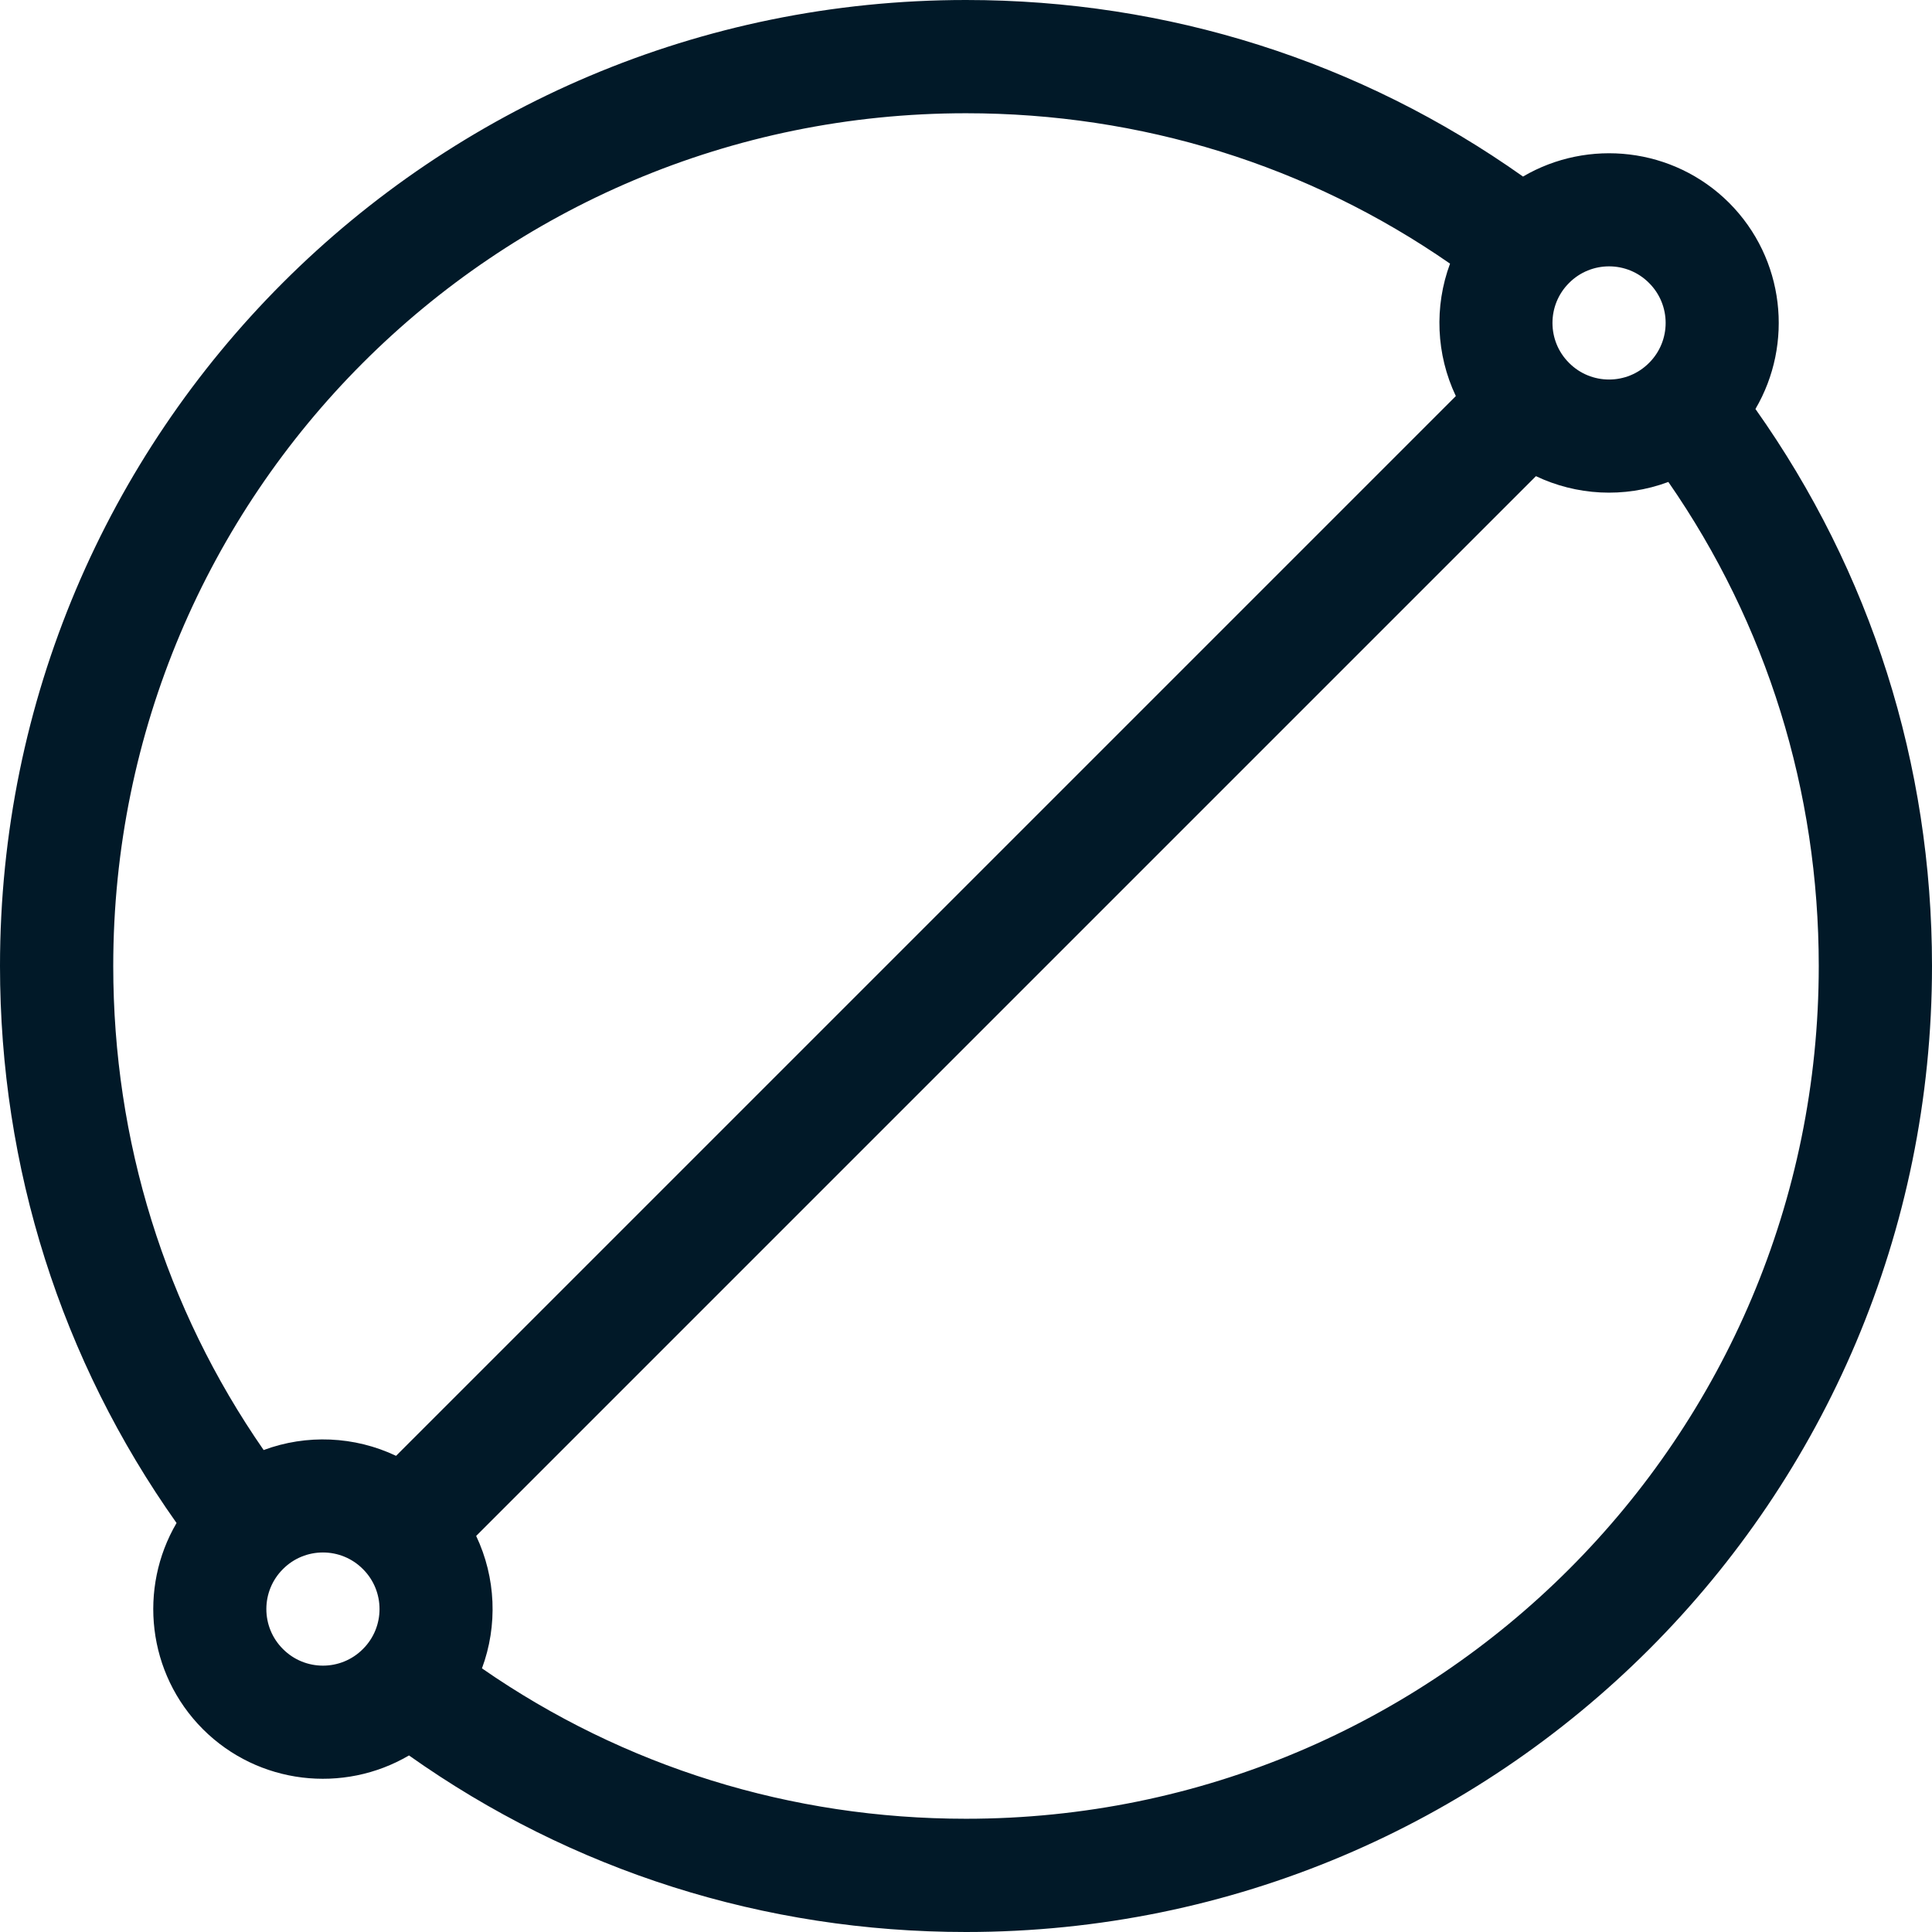 <?xml version="1.0" encoding="UTF-8"?> <svg xmlns="http://www.w3.org/2000/svg" width="13" height="13" viewBox="0 0 13 13" fill="none"><g clip-path="url(#clip0_318_143)"><path d="M11.812 2.752C12.069 2.314 12.01 1.741 11.635 1.365C11.259 0.99 10.686 0.931 10.248 1.188C9.151 0.411 7.857 0 6.5 0C2.908 0 0 2.907 0 6.5C0 7.857 0.411 9.151 1.188 10.248C0.931 10.686 0.99 11.259 1.365 11.635C1.738 12.008 2.311 12.071 2.752 11.812C3.849 12.589 5.143 13 6.5 13C10.092 13 13 10.093 13 6.5C13 5.143 12.589 3.849 11.812 2.752ZM10.558 1.904C10.706 1.755 10.948 1.755 11.096 1.904C11.245 2.052 11.245 2.294 11.096 2.442C10.948 2.591 10.706 2.591 10.558 2.442C10.409 2.294 10.409 2.052 10.558 1.904ZM6.5 0.762C7.677 0.762 8.801 1.111 9.757 1.774C9.65 2.062 9.663 2.385 9.796 2.665L2.665 9.796C2.385 9.663 2.062 9.65 1.774 9.757C1.111 8.801 0.762 7.677 0.762 6.5C0.762 3.329 3.328 0.762 6.5 0.762ZM2.442 11.096C2.294 11.245 2.052 11.245 1.904 11.096C1.755 10.948 1.755 10.706 1.904 10.558C2.052 10.409 2.294 10.409 2.442 10.558C2.591 10.706 2.591 10.948 2.442 11.096ZM6.5 12.238C5.323 12.238 4.199 11.889 3.243 11.226C3.35 10.938 3.337 10.615 3.204 10.335L10.335 3.204C10.604 3.332 10.925 3.355 11.226 3.243C11.889 4.199 12.238 5.323 12.238 6.5C12.238 9.671 9.672 12.238 6.5 12.238Z" fill="#011928"></path></g><defs><clipPath id="clip0_318_143"><rect width="13" height="13" fill="white"></rect></clipPath></defs></svg> 